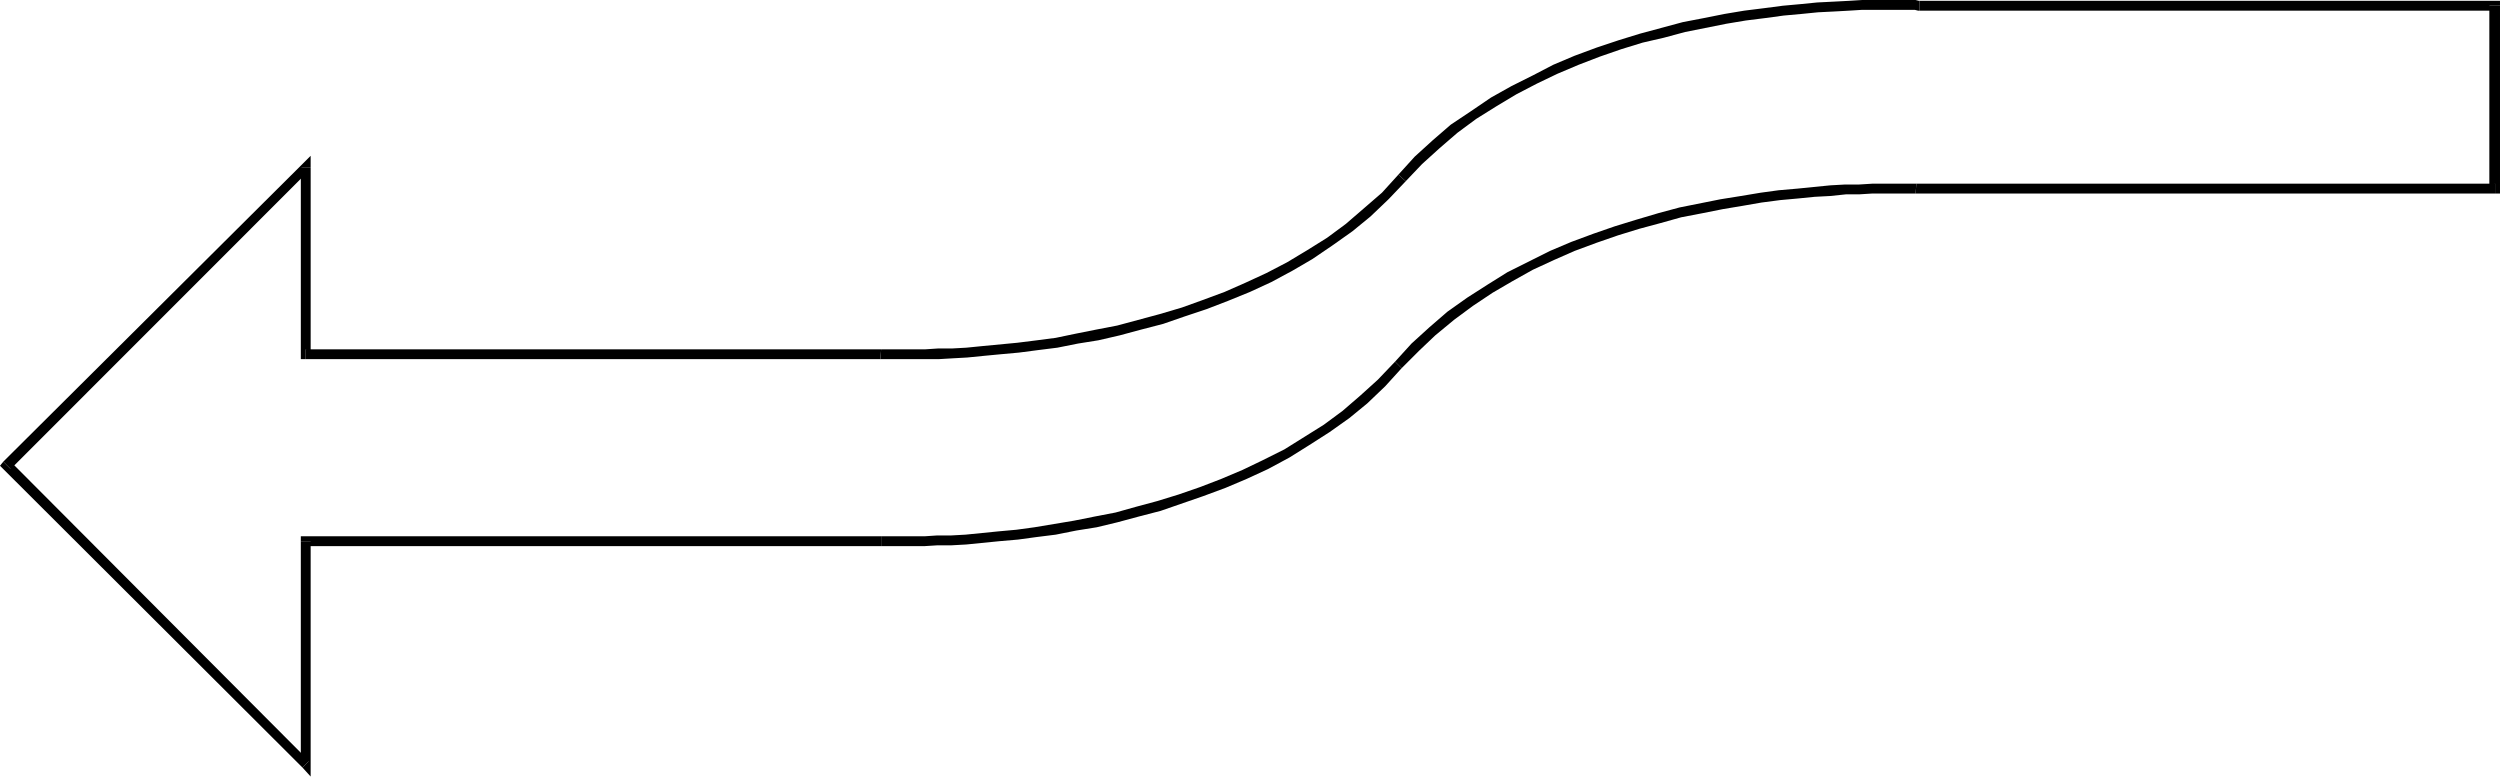 <?xml version="1.0" encoding="UTF-8" standalone="no"?>
<svg
   version="1.0"
   width="130.408mm"
   height="40.507mm"
   id="svg13"
   sodipodi:docname="Arrow 0477.wmf"
   xmlns:inkscape="http://www.inkscape.org/namespaces/inkscape"
   xmlns:sodipodi="http://sodipodi.sourceforge.net/DTD/sodipodi-0.dtd"
   xmlns="http://www.w3.org/2000/svg"
   xmlns:svg="http://www.w3.org/2000/svg">
  <sodipodi:namedview
     id="namedview13"
     pagecolor="#ffffff"
     bordercolor="#000000"
     borderopacity="0.25"
     inkscape:showpageshadow="2"
     inkscape:pageopacity="0.0"
     inkscape:pagecheckerboard="0"
     inkscape:deskcolor="#d1d1d1"
     inkscape:document-units="mm" />
  <defs
     id="defs1">
    <pattern
       id="WMFhbasepattern"
       patternUnits="userSpaceOnUse"
       width="6"
       height="6"
       x="0"
       y="0" />
  </defs>
  <path
     style="fill:#000000;fill-opacity:1;fill-rule:evenodd;stroke:none"
     d="m 276.336,72.588 v 0 l 3.394,-3.395 3.232,-3.072 3.717,-3.072 3.717,-2.748 3.878,-2.587 3.878,-2.263 4.04,-2.263 4.202,-1.94 4.04,-1.778 4.363,-1.617 4.202,-1.455 4.202,-1.293 4.202,-1.132 4.04,-1.132 4.202,-0.808 4.04,-0.808 3.878,-0.647 3.717,-0.647 3.717,-0.485 3.555,-0.323 3.232,-0.323 3.07,-0.162 3.07,-0.323 h 2.586 l 2.586,-0.162 h 2.101 1.939 1.616 1.293 0.808 0.646 0.162 l 0.162,-1.94 h -0.323 -0.485 -0.97 -1.293 -1.616 -1.939 -2.101 l -2.586,0.162 h -2.747 l -2.909,0.162 -3.232,0.323 -3.232,0.323 -3.717,0.323 -3.555,0.485 -3.878,0.647 -4.04,0.647 -4.04,0.808 -4.04,0.808 -4.202,1.132 -4.363,1.293 -4.202,1.293 -4.202,1.455 -4.363,1.617 -4.202,1.778 -4.202,2.102 -4.202,2.102 -3.878,2.425 -4.04,2.587 -3.878,2.748 -3.555,3.072 -3.555,3.233 -3.232,3.557 v 0 l 1.293,1.293 z"
     id="path1" />
  <path
     style="fill:#000000;fill-opacity:1;fill-rule:evenodd;stroke:none"
     d="m 173.72,107.67 h -0.162 0.323 0.485 0.97 1.293 1.616 1.939 2.101 l 2.586,-0.162 h 2.747 l 2.909,-0.162 3.232,-0.323 3.232,-0.323 3.717,-0.323 3.555,-0.485 3.878,-0.485 4.04,-0.808 4.04,-0.647 4.04,-0.97 4.202,-1.132 4.363,-1.132 4.202,-1.455 4.202,-1.455 4.363,-1.617 4.202,-1.778 4.202,-1.94 4.202,-2.263 3.878,-2.425 4.04,-2.587 3.878,-2.748 3.555,-2.91 3.555,-3.395 3.232,-3.557 -1.293,-1.293 -3.394,3.557 -3.394,3.072 -3.555,3.072 -3.717,2.748 -3.878,2.425 -3.878,2.425 -4.202,2.102 -4.04,1.94 -4.202,1.778 -4.202,1.617 -4.202,1.455 -4.202,1.293 -4.202,1.132 -4.04,1.132 -4.202,0.808 -4.04,0.808 -3.878,0.647 -3.878,0.647 -3.555,0.485 -3.555,0.323 -3.232,0.323 -3.232,0.323 -2.909,0.162 h -2.747 l -2.424,0.162 h -2.101 -1.939 -1.616 -1.293 -0.808 -0.646 -0.162 v 0 0 0 0 z"
     id="path2" />
  <path
     style="fill:#000000;fill-opacity:1;fill-rule:evenodd;stroke:none"
     d="m 61.246,106.7 -0.97,0.97 H 173.72 v -1.94 H 60.277 l -0.97,0.97 0.97,-0.97 h -0.97 v 0.97 z"
     id="path3" />
  <path
     style="fill:#000000;fill-opacity:1;fill-rule:evenodd;stroke:none"
     d="m 59.63,151.32 1.616,-0.647 v -43.973 h -1.939 v 43.973 l 1.616,-0.647 -1.293,1.293 1.616,1.778 v -2.425 z"
     id="path4" />
  <path
     style="fill:#000000;fill-opacity:1;fill-rule:evenodd;stroke:none"
     d="m 0.646,91.018 v 1.455 L 59.63,151.32 60.923,150.026 2.101,91.018 v 1.455 L 0.646,91.018 0,91.826 0.646,92.473 Z"
     id="path5" />
  <path
     style="fill:#000000;fill-opacity:1;fill-rule:evenodd;stroke:none"
     d="M 61.246,32.98 59.63,32.333 0.646,91.018 2.101,92.473 60.923,33.627 59.307,32.98 h 1.939 v -2.263 l -1.616,1.617 z"
     id="path6" />
  <path
     style="fill:#000000;fill-opacity:1;fill-rule:evenodd;stroke:none"
     d="m 60.277,68.87 0.97,0.97 V 32.98 h -1.939 v 36.86 l 0.97,0.97 -0.97,-0.97 v 0.97 h 0.97 z"
     id="path7" />
  <path
     style="fill:#000000;fill-opacity:1;fill-rule:evenodd;stroke:none"
     d="m 173.72,68.87 v 0 H 60.277 v 1.94 h 113.443 -0.162 l 0.162,-1.94 v 0 z"
     id="path8" />
  <path
     style="fill:#000000;fill-opacity:1;fill-rule:evenodd;stroke:none"
     d="m 275.689,34.435 v 0 l -3.232,3.557 -3.555,3.072 -3.555,3.072 -3.717,2.748 -3.878,2.425 -4.04,2.425 -4.04,2.102 -4.202,1.94 -4.04,1.778 -4.363,1.617 -4.04,1.455 -4.363,1.293 -4.202,1.132 -4.202,1.132 -4.202,0.808 -4.04,0.808 -3.878,0.808 -3.717,0.485 -3.878,0.485 -3.394,0.323 -3.394,0.323 -3.232,0.323 -2.909,0.162 h -2.747 l -2.424,0.162 h -2.262 -1.939 -1.616 -1.293 -0.808 -0.646 -0.162 l -0.162,1.94 h 0.323 0.485 0.97 1.293 1.616 1.939 2.262 2.586 l 2.747,-0.162 2.909,-0.162 3.232,-0.323 3.394,-0.323 3.555,-0.323 3.717,-0.485 3.878,-0.485 4.04,-0.808 4.04,-0.647 4.202,-0.97 4.202,-1.132 4.363,-1.132 4.202,-1.455 4.363,-1.455 4.202,-1.617 4.363,-1.778 4.202,-1.94 4.202,-2.263 3.878,-2.263 4.04,-2.748 3.878,-2.748 3.555,-2.91 3.555,-3.395 3.394,-3.557 v 0 0 0 0 z"
     id="path9" />
  <path
     style="fill:#000000;fill-opacity:1;fill-rule:evenodd;stroke:none"
     d="m 378.467,0.162 v 0 h -0.162 L 377.659,0 h -0.97 -1.293 -1.616 -1.939 -2.101 -2.586 l -2.586,0.162 -3.07,0.162 -3.232,0.162 -3.232,0.323 -3.555,0.323 -3.717,0.485 -3.878,0.485 -3.878,0.647 -4.04,0.808 -4.202,0.808 -4.202,1.132 -4.202,1.132 -4.202,1.293 -4.363,1.455 -4.363,1.617 -4.202,1.778 -4.04,2.102 -4.202,2.102 -4.04,2.263 -4.04,2.748 -3.878,2.587 -3.555,3.072 -3.555,3.233 -3.232,3.557 1.454,1.293 3.232,-3.395 3.394,-3.072 3.555,-3.072 3.717,-2.748 3.878,-2.425 4.04,-2.425 4.04,-2.102 4.04,-1.94 4.202,-1.778 4.202,-1.617 4.202,-1.455 4.202,-1.293 4.202,-0.97 4.202,-1.132 4.04,-0.808 4.04,-0.808 3.878,-0.647 3.878,-0.485 3.555,-0.485 3.555,-0.323 3.232,-0.323 3.232,-0.162 2.909,-0.162 2.586,-0.162 h 2.586 2.101 1.939 1.616 1.293 0.808 l 0.646,0.162 h 0.162 0.162 -0.162 0.162 v 0 z"
     id="path10" />
  <path
     style="fill:#000000;fill-opacity:1;fill-rule:evenodd;stroke:none"
     d="M 492.879,1.132 491.91,0.162 H 378.467 V 2.102 h 113.443 l -1.131,-0.97 h 2.101 V 0.162 h -0.97 z"
     id="path11" />
  <path
     style="fill:#000000;fill-opacity:1;fill-rule:evenodd;stroke:none"
     d="m 491.91,38.153 0.97,-0.97 V 1.132 h -2.101 V 37.183 l 1.131,-0.97 v 1.94 h 0.97 v -0.97 z"
     id="path12" />
  <path
     style="fill:#000000;fill-opacity:1;fill-rule:evenodd;stroke:none"
     d="m 377.659,38.153 v 0 h 114.251 v -1.94 h -114.251 0.162 l -0.162,1.94 v 0 z"
     id="path13" />
</svg>
